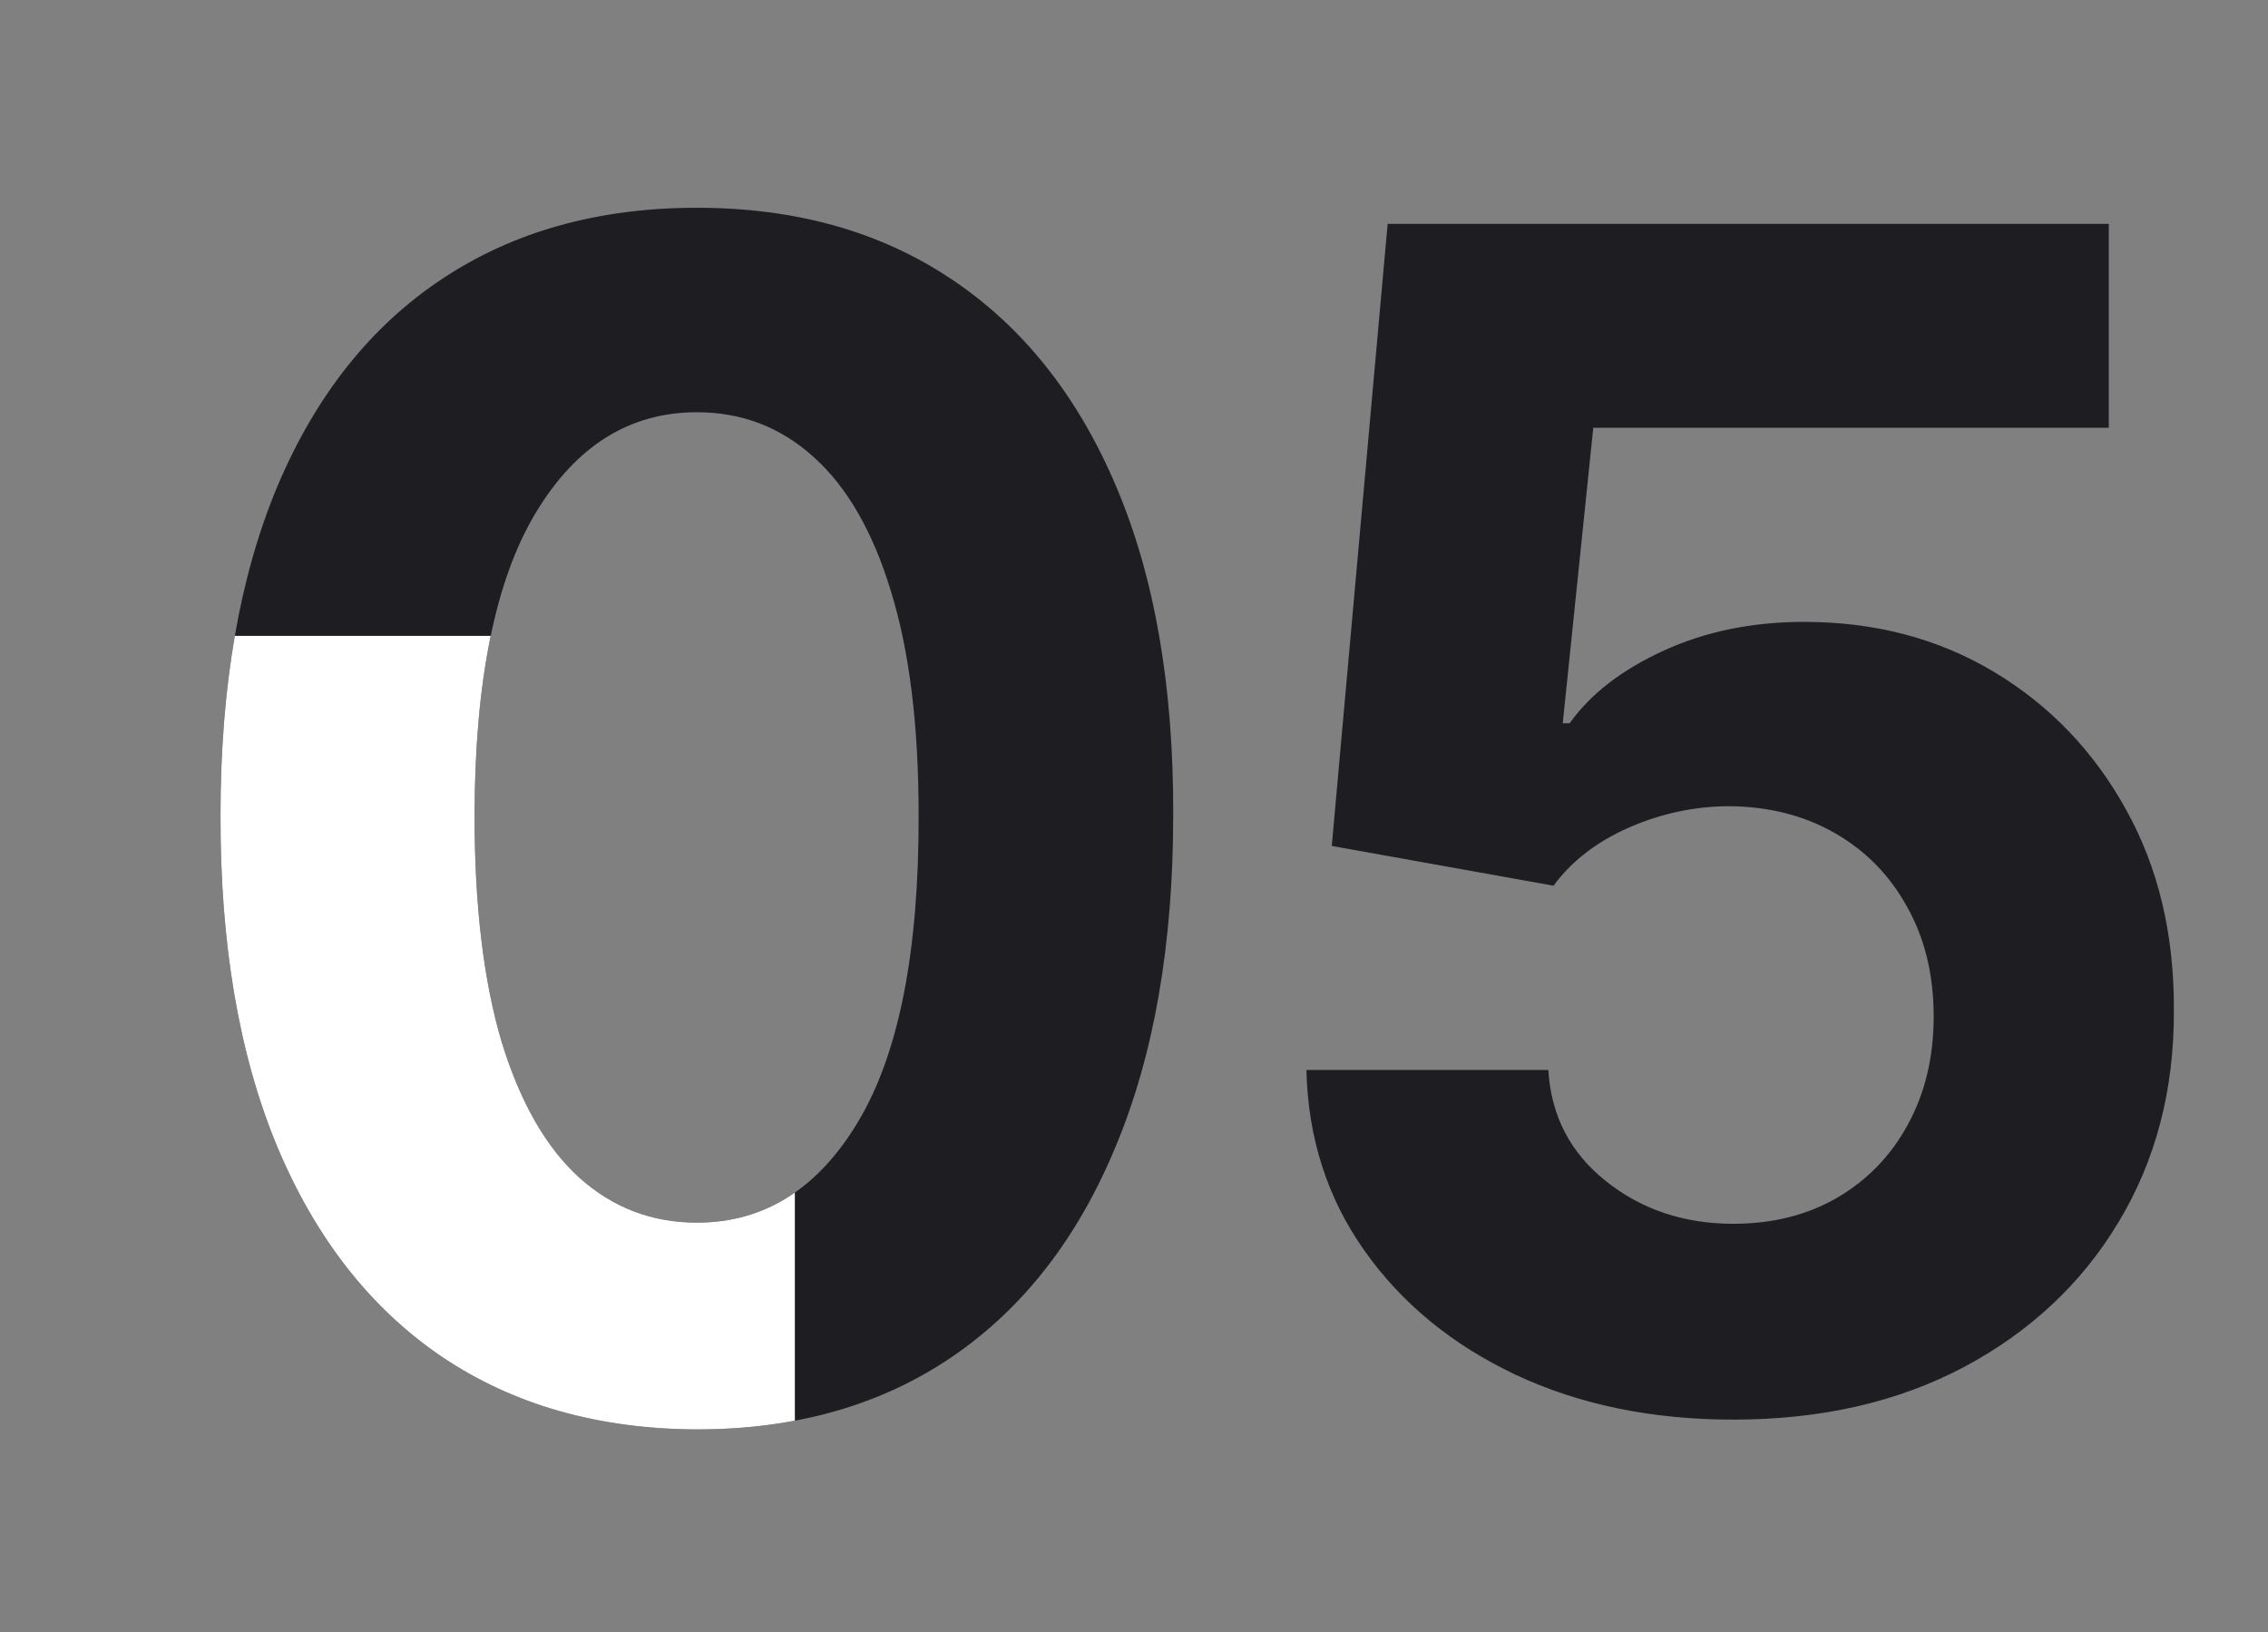 <?xml version="1.0" encoding="UTF-8"?> <svg xmlns="http://www.w3.org/2000/svg" width="214" height="154" viewBox="0 0 214 154" fill="none"><rect x="0" y="0" width="214" height="154" fill="#808080" stroke="none"/><path d="M65.754 134.878C56.406 134.842 48.362 132.541 41.623 127.976C34.92 123.411 29.757 116.798 26.134 108.139C22.547 99.479 20.771 89.062 20.807 76.888C20.807 64.75 22.601 54.406 26.188 45.855C29.811 37.304 34.974 30.8 41.677 26.344C48.416 21.851 56.442 19.605 65.754 19.605C75.066 19.605 83.073 21.851 89.776 26.344C96.515 30.837 101.696 37.359 105.32 45.909C108.943 54.424 110.736 64.75 110.7 76.888C110.7 89.099 108.889 99.534 105.265 108.193C101.678 116.853 96.533 123.465 89.83 128.03C83.127 132.596 75.102 134.878 65.754 134.878ZM65.754 115.367C72.131 115.367 77.221 112.161 81.026 105.747C84.83 99.334 86.714 89.715 86.678 76.888C86.678 68.446 85.808 61.417 84.069 55.801C82.366 50.185 79.939 45.964 76.787 43.138C73.671 40.312 69.993 38.898 65.754 38.898C59.413 38.898 54.34 42.069 50.536 48.41C46.732 54.75 44.811 64.243 44.775 76.888C44.775 85.439 45.627 92.577 47.33 98.302C49.069 103.99 51.514 108.266 54.667 111.128C57.819 113.954 61.515 115.367 65.754 115.367ZM163.542 133.954C155.861 133.954 149.013 132.541 142.998 129.715C137.02 126.889 132.273 122.994 128.759 118.03C125.244 113.066 123.414 107.378 123.269 100.965H146.096C146.349 105.276 148.161 108.773 151.531 111.454C154.9 114.135 158.904 115.476 163.542 115.476C167.238 115.476 170.498 114.661 173.325 113.03C176.187 111.363 178.415 109.063 180.009 106.128C181.64 103.157 182.455 99.751 182.455 95.91C182.455 91.997 181.622 88.555 179.955 85.584C178.325 82.613 176.06 80.294 173.162 78.627C170.263 76.961 166.948 76.109 163.216 76.073C159.955 76.073 156.784 76.743 153.705 78.084C150.661 79.424 148.288 81.254 146.585 83.573L125.661 79.823L130.933 21.126H198.977V40.366H150.335L147.455 68.247H148.107C150.063 65.493 153.016 63.211 156.966 61.399C160.915 59.587 165.335 58.681 170.227 58.681C176.93 58.681 182.908 60.258 188.162 63.41C193.415 66.562 197.564 70.892 200.608 76.399C203.651 81.87 205.155 88.175 205.119 95.312C205.155 102.813 203.416 109.479 199.901 115.313C196.423 121.11 191.55 125.675 185.281 129.009C179.049 132.306 171.803 133.954 163.542 133.954Z" fill="#1D1D22"></path><g clip-path="url(#clip0_1050_4204)"><path d="M65.754 134.878C56.406 134.842 48.362 132.541 41.623 127.976C34.92 123.411 29.757 116.798 26.134 108.139C22.547 99.479 20.771 89.062 20.807 76.888C20.807 64.75 22.601 54.406 26.188 45.855C29.811 37.304 34.974 30.8 41.677 26.344C48.416 21.851 56.442 19.605 65.754 19.605C75.066 19.605 83.073 21.851 89.776 26.344C96.515 30.837 101.696 37.359 105.32 45.909C108.943 54.424 110.736 64.75 110.7 76.888C110.7 89.099 108.889 99.534 105.265 108.193C101.678 116.853 96.533 123.465 89.83 128.03C83.127 132.596 75.102 134.878 65.754 134.878ZM65.754 115.367C72.131 115.367 77.221 112.161 81.026 105.747C84.83 99.334 86.714 89.715 86.678 76.888C86.678 68.446 85.808 61.417 84.069 55.801C82.366 50.185 79.939 45.964 76.787 43.138C73.671 40.312 69.993 38.898 65.754 38.898C59.413 38.898 54.34 42.069 50.536 48.41C46.732 54.75 44.811 64.243 44.775 76.888C44.775 85.439 45.627 92.577 47.33 98.302C49.069 103.99 51.514 108.266 54.667 111.128C57.819 113.954 61.515 115.367 65.754 115.367ZM163.542 133.954C155.861 133.954 149.013 132.541 142.998 129.715C137.02 126.889 132.273 122.994 128.759 118.03C125.244 113.066 123.414 107.378 123.269 100.965H146.096C146.349 105.276 148.161 108.773 151.531 111.454C154.9 114.135 158.904 115.476 163.542 115.476C167.238 115.476 170.498 114.661 173.325 113.03C176.187 111.363 178.415 109.063 180.009 106.128C181.64 103.157 182.455 99.751 182.455 95.91C182.455 91.997 181.622 88.555 179.955 85.584C178.325 82.613 176.06 80.294 173.162 78.627C170.263 76.961 166.948 76.109 163.216 76.073C159.955 76.073 156.784 76.743 153.705 78.084C150.661 79.424 148.288 81.254 146.585 83.573L125.661 79.823L130.933 21.126H198.977V40.366H150.335L147.455 68.247H148.107C150.063 65.493 153.016 63.211 156.966 61.399C160.915 59.587 165.335 58.681 170.227 58.681C176.93 58.681 182.908 60.258 188.162 63.41C193.415 66.562 197.564 70.892 200.608 76.399C203.651 81.87 205.155 88.175 205.119 95.312C205.155 102.813 203.416 109.479 199.901 115.313C196.423 121.11 191.55 125.675 185.281 129.009C179.049 132.306 171.803 133.954 163.542 133.954Z" fill="white"></path></g><defs><clipPath id="clip0_1050_4204"><rect width="75" height="75" fill="white" transform="translate(0 60)"></rect></clipPath></defs></svg> 
